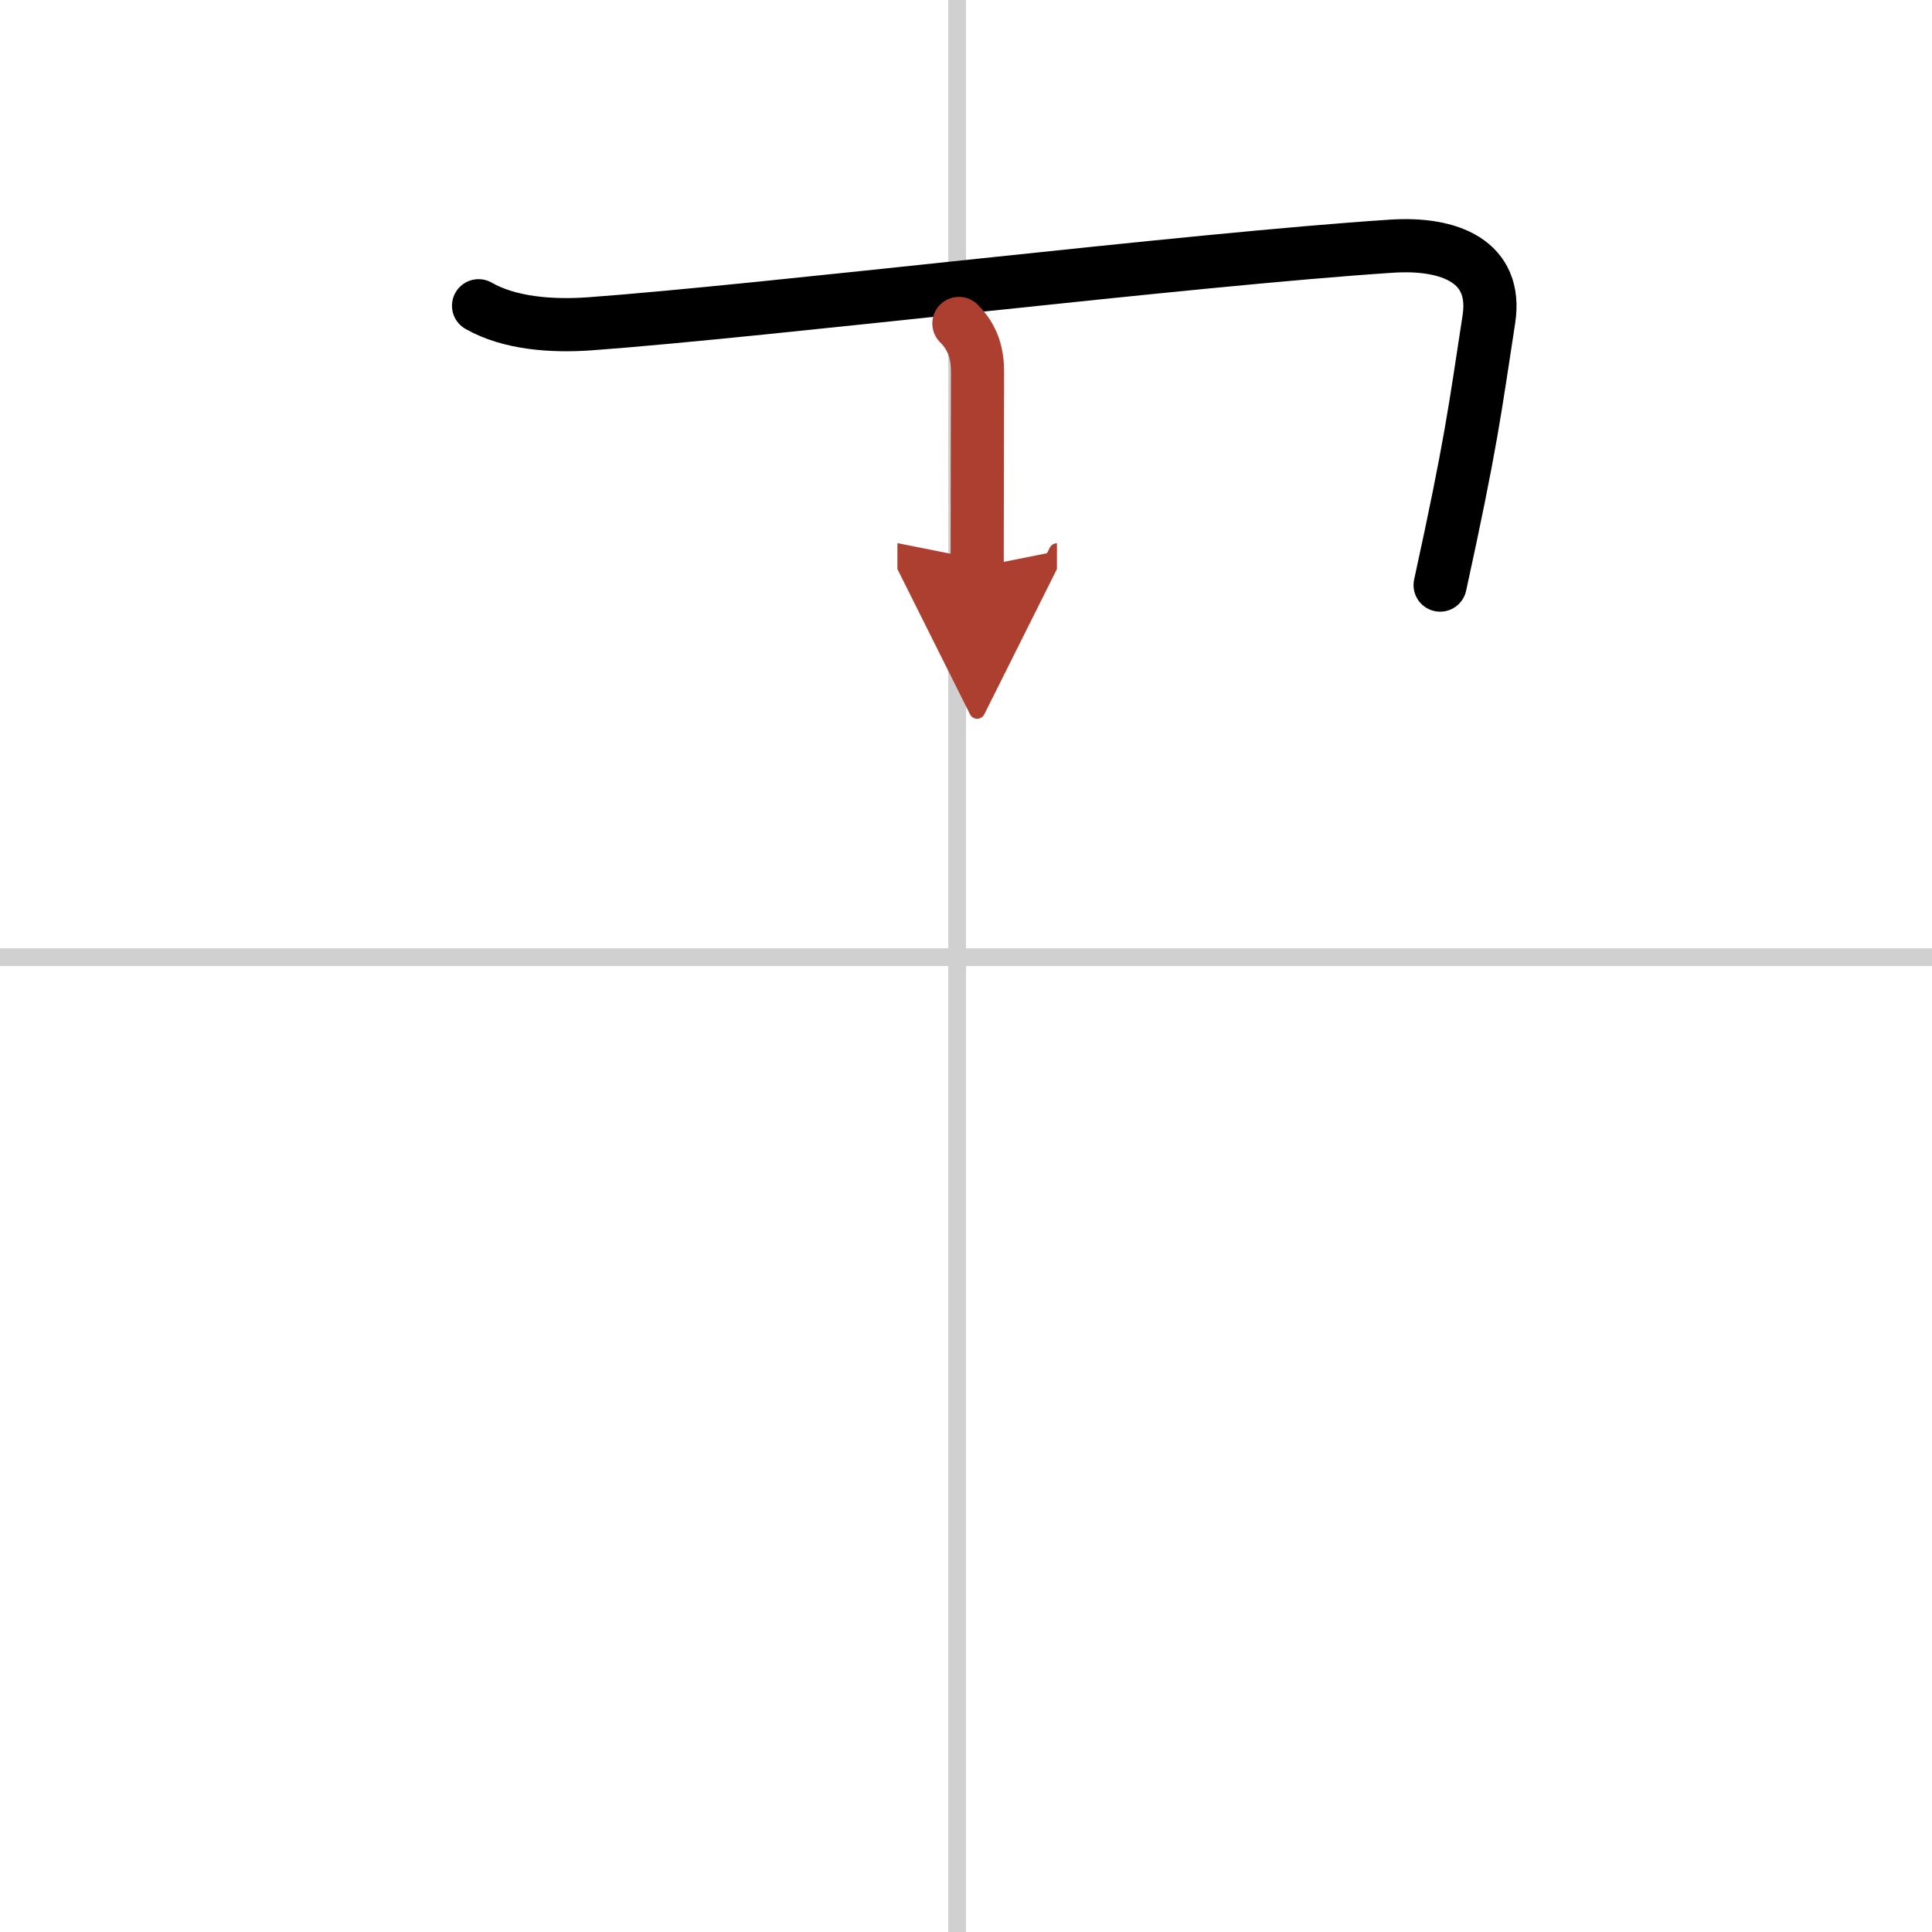 <svg width="400" height="400" viewBox="0 0 109 109" xmlns="http://www.w3.org/2000/svg"><defs><marker id="a" markerWidth="4" orient="auto" refX="1" refY="5" viewBox="0 0 10 10"><polyline points="0 0 10 5 0 10 1 5" fill="#ad3f31" stroke="#ad3f31"/></marker></defs><g fill="none" stroke="#000" stroke-linecap="round" stroke-linejoin="round" stroke-width="3"><rect width="100%" height="100%" fill="#fff" stroke="#fff"/><line x1="54" x2="54" y2="109" stroke="#d0d0d0" stroke-width="1"/><line x2="109" y1="54" y2="54" stroke="#d0d0d0" stroke-width="1"/><path d="m27 17.25c1.75 1 4.13 1.17 6.26 1.02 10-0.73 33.87-3.64 45.24-4.38 3.3-0.22 6 0.87 5.5 4.12-0.79 5.14-1 7-2.75 15"/><path d="m54.1 18.25c0.83 0.83 1.05 1.75 1.05 2.74 0 0.55-0.02 7.13-0.02 11.01" marker-end="url(#a)" stroke="#ad3f31"/></g></svg>
